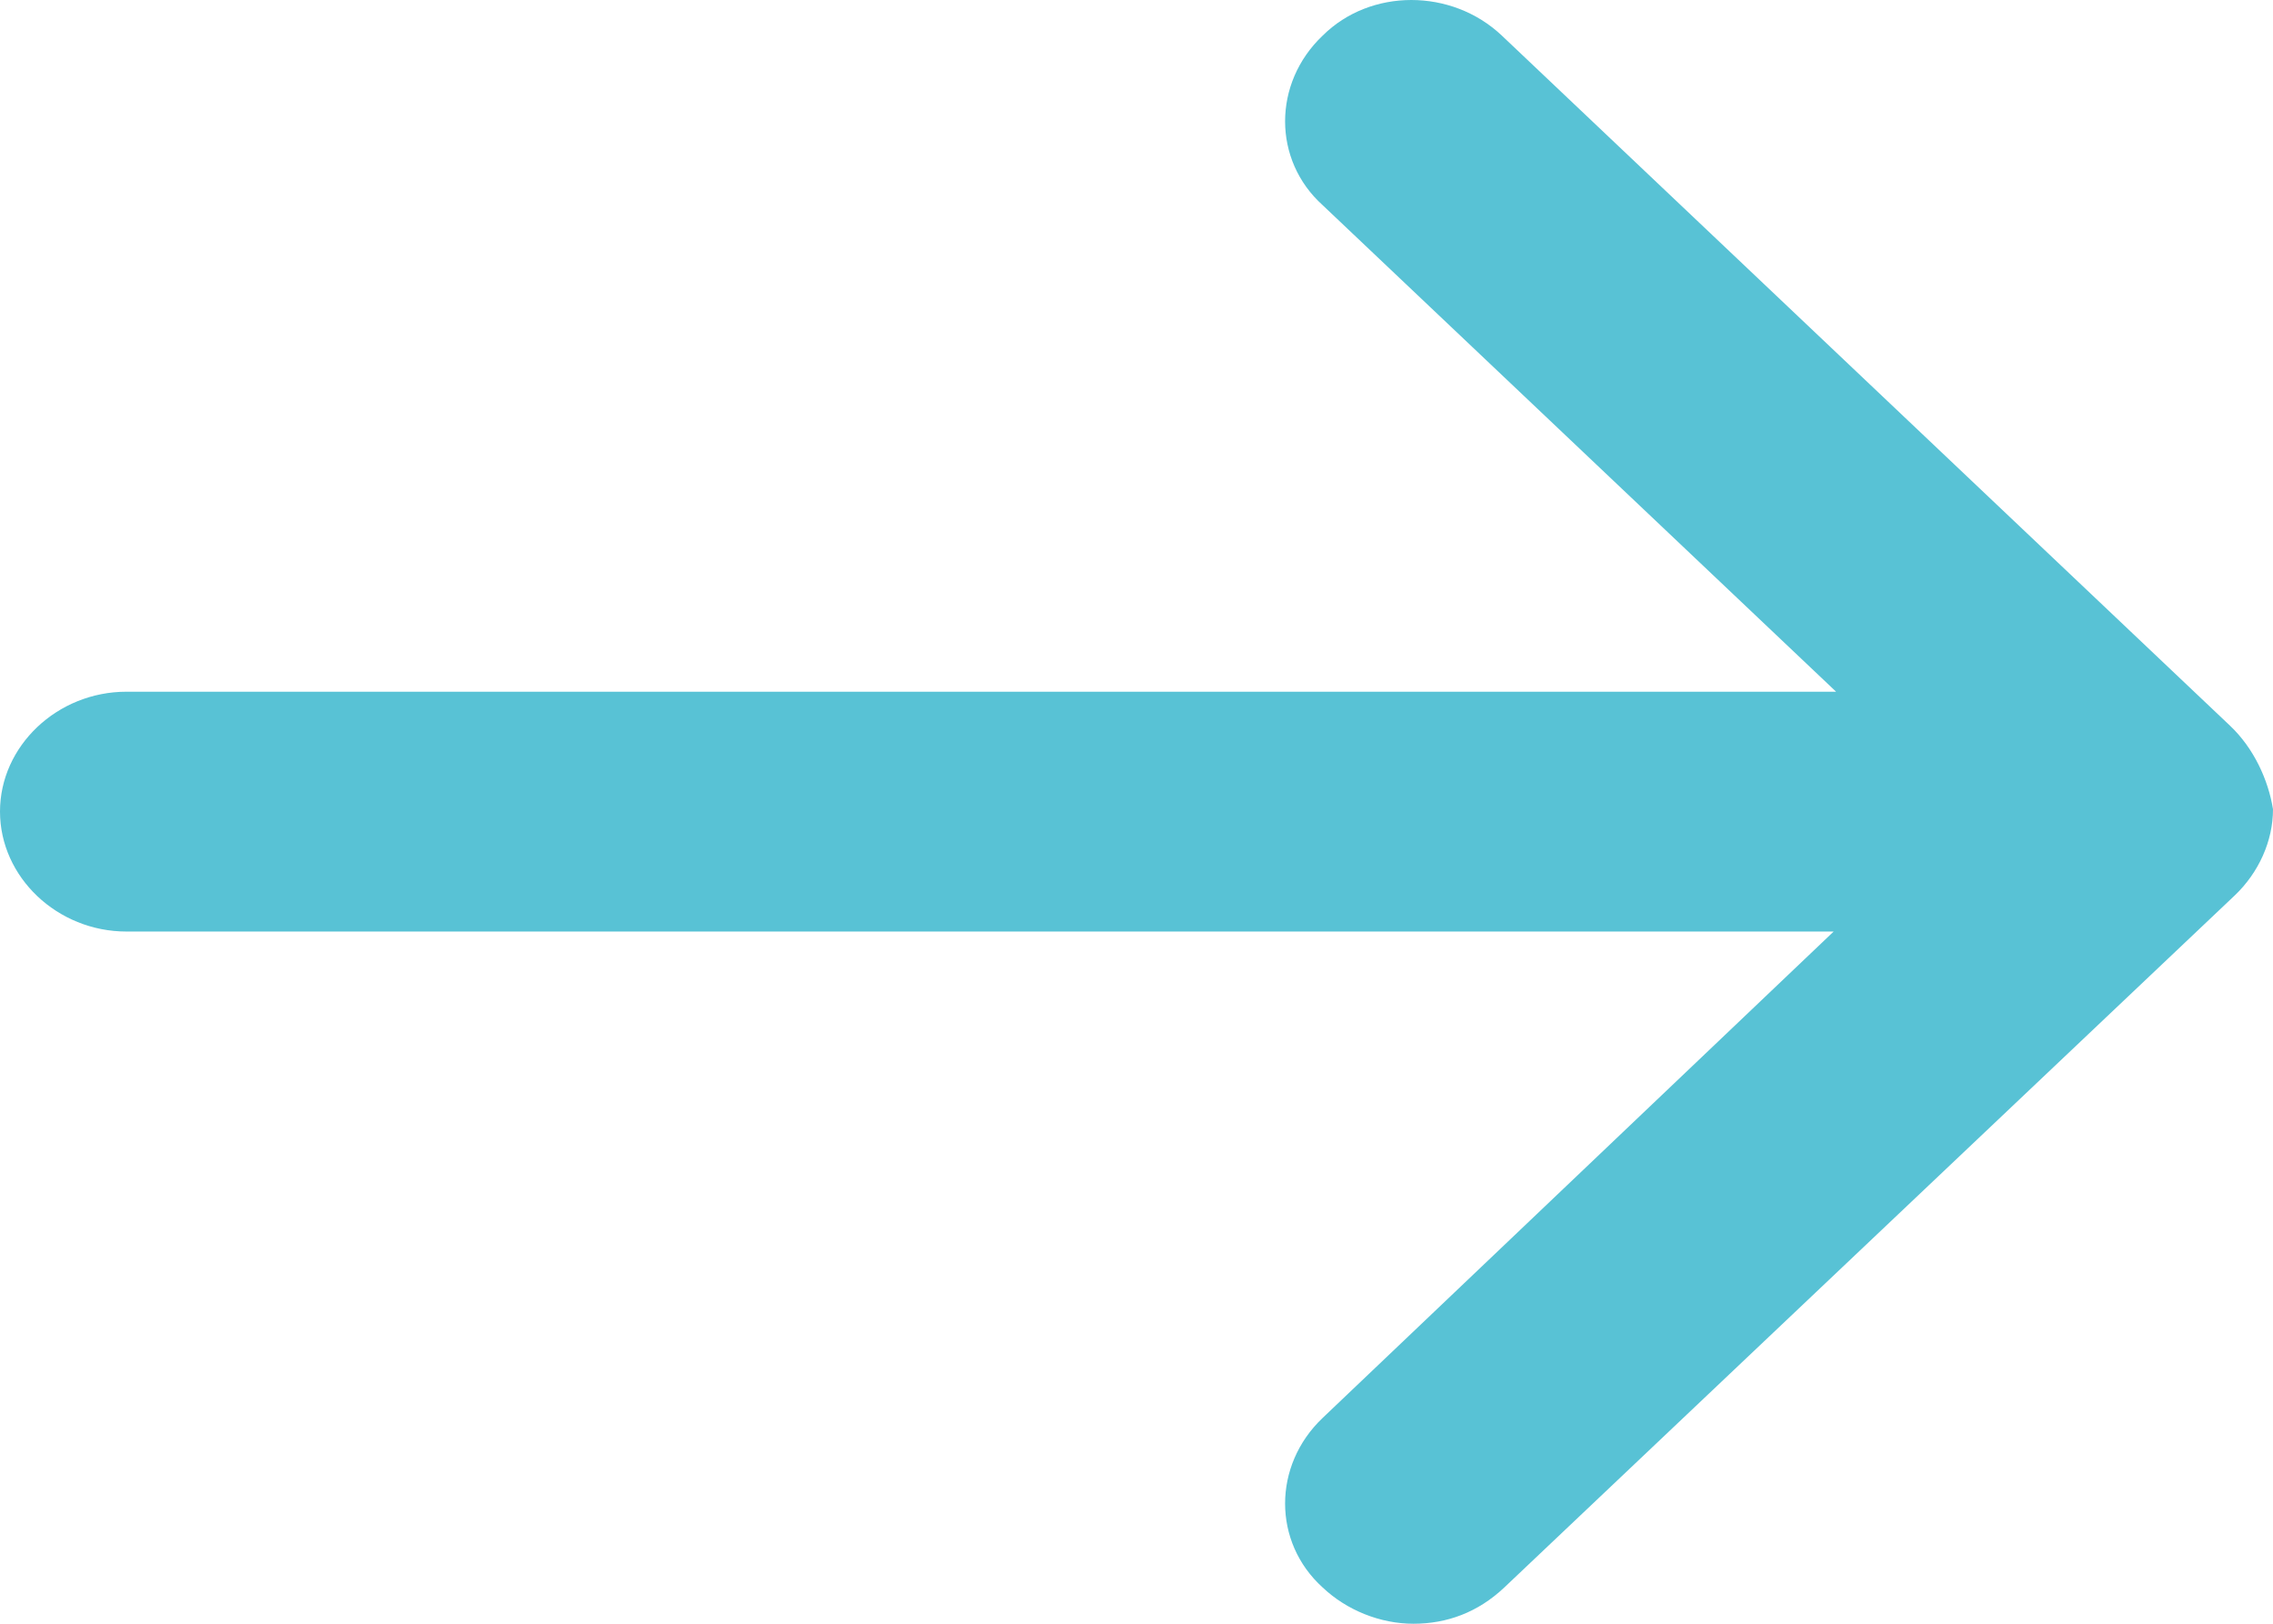 <?xml version="1.0" encoding="UTF-8" standalone="no"?>
<!DOCTYPE svg PUBLIC "-//W3C//DTD SVG 1.1//EN" "http://www.w3.org/Graphics/SVG/1.1/DTD/svg11.dtd">
<svg width="100%" height="100%" viewBox="0 0 14 10" version="1.1" xmlns="http://www.w3.org/2000/svg" xmlns:xlink="http://www.w3.org/1999/xlink" xml:space="preserve" xmlns:serif="http://www.serif.com/" style="fill-rule:evenodd;clip-rule:evenodd;stroke-linejoin:round;stroke-miterlimit:2;">
    <g id="Artboard1" transform="matrix(2.315,0,0,1.87,1.585,-2.261)">
        <rect x="-0.685" y="1.209" width="6.047" height="5.348" style="fill:none;"/>
    </g>
    <path d="M13.735,4.469L9.25,0.219C8.941,-0.073 8.441,-0.073 8.147,0.219C7.838,0.512 7.838,0.986 8.147,1.264L11.309,4.26L0.779,4.26C0.353,4.26 0,4.594 0,4.998C0,5.402 0.353,5.737 0.779,5.737L11.294,5.737L8.147,8.732C7.838,9.025 7.838,9.498 8.147,9.777C8.294,9.916 8.5,10 8.706,10C8.912,10 9.103,9.93 9.265,9.777L13.765,5.514C13.912,5.374 14,5.179 14,4.984C13.971,4.803 13.882,4.608 13.735,4.469Z" style="fill:rgb(88,194,213);fill-rule:nonzero;"/>
</svg>
